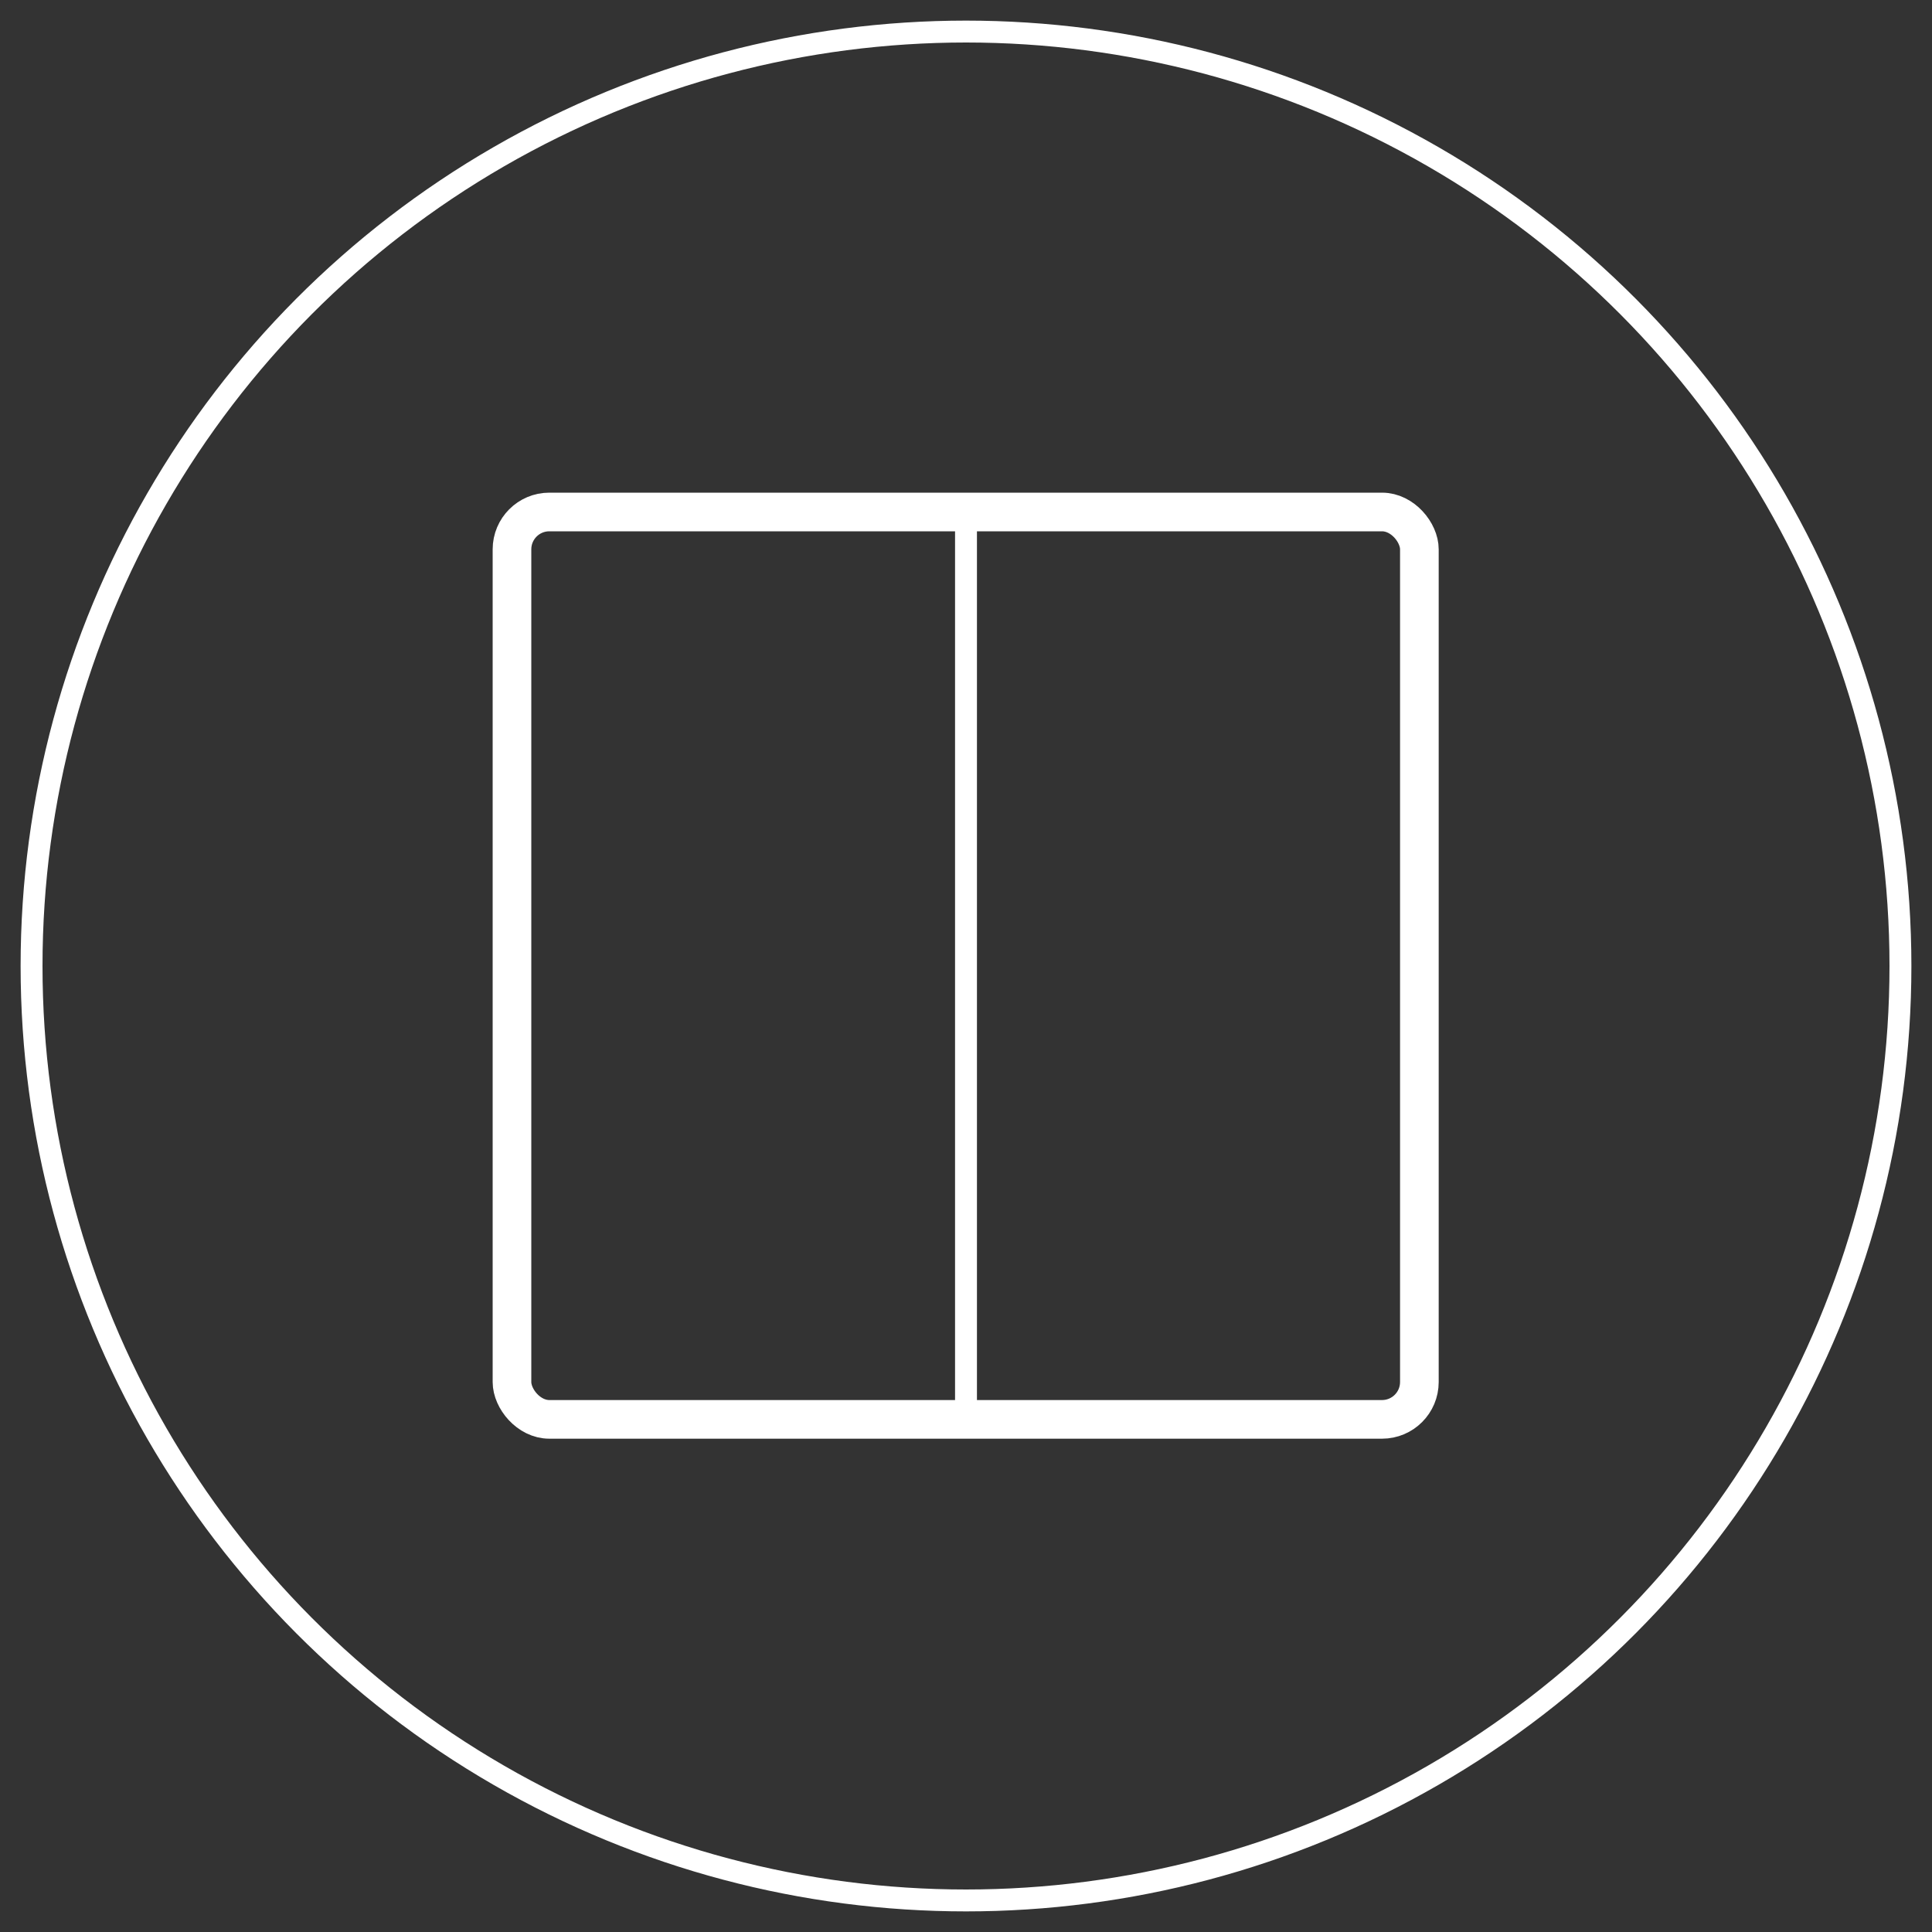 <?xml version="1.0" encoding="UTF-8"?> <svg xmlns="http://www.w3.org/2000/svg" id="a" width="30" height="30" viewBox="0 0 30 30"><rect x="0" y="0" width="30" height="30" fill="#333333" stroke="none"/><defs><style>.b{stroke-width:.6px;}.b,.c{fill:none;stroke:#fff;stroke-miterlimit:10;}.c{stroke-width:.34px;}</style></defs><circle class="c" cx="15" cy="15" r="14.51"></circle><rect class="b" x="7.95" y="7.95" width="14.09" height="14.09" rx=".58" ry=".58"></rect><line class="c" x1="15" y1="8.1" x2="15" y2="22.05"></line></svg> 